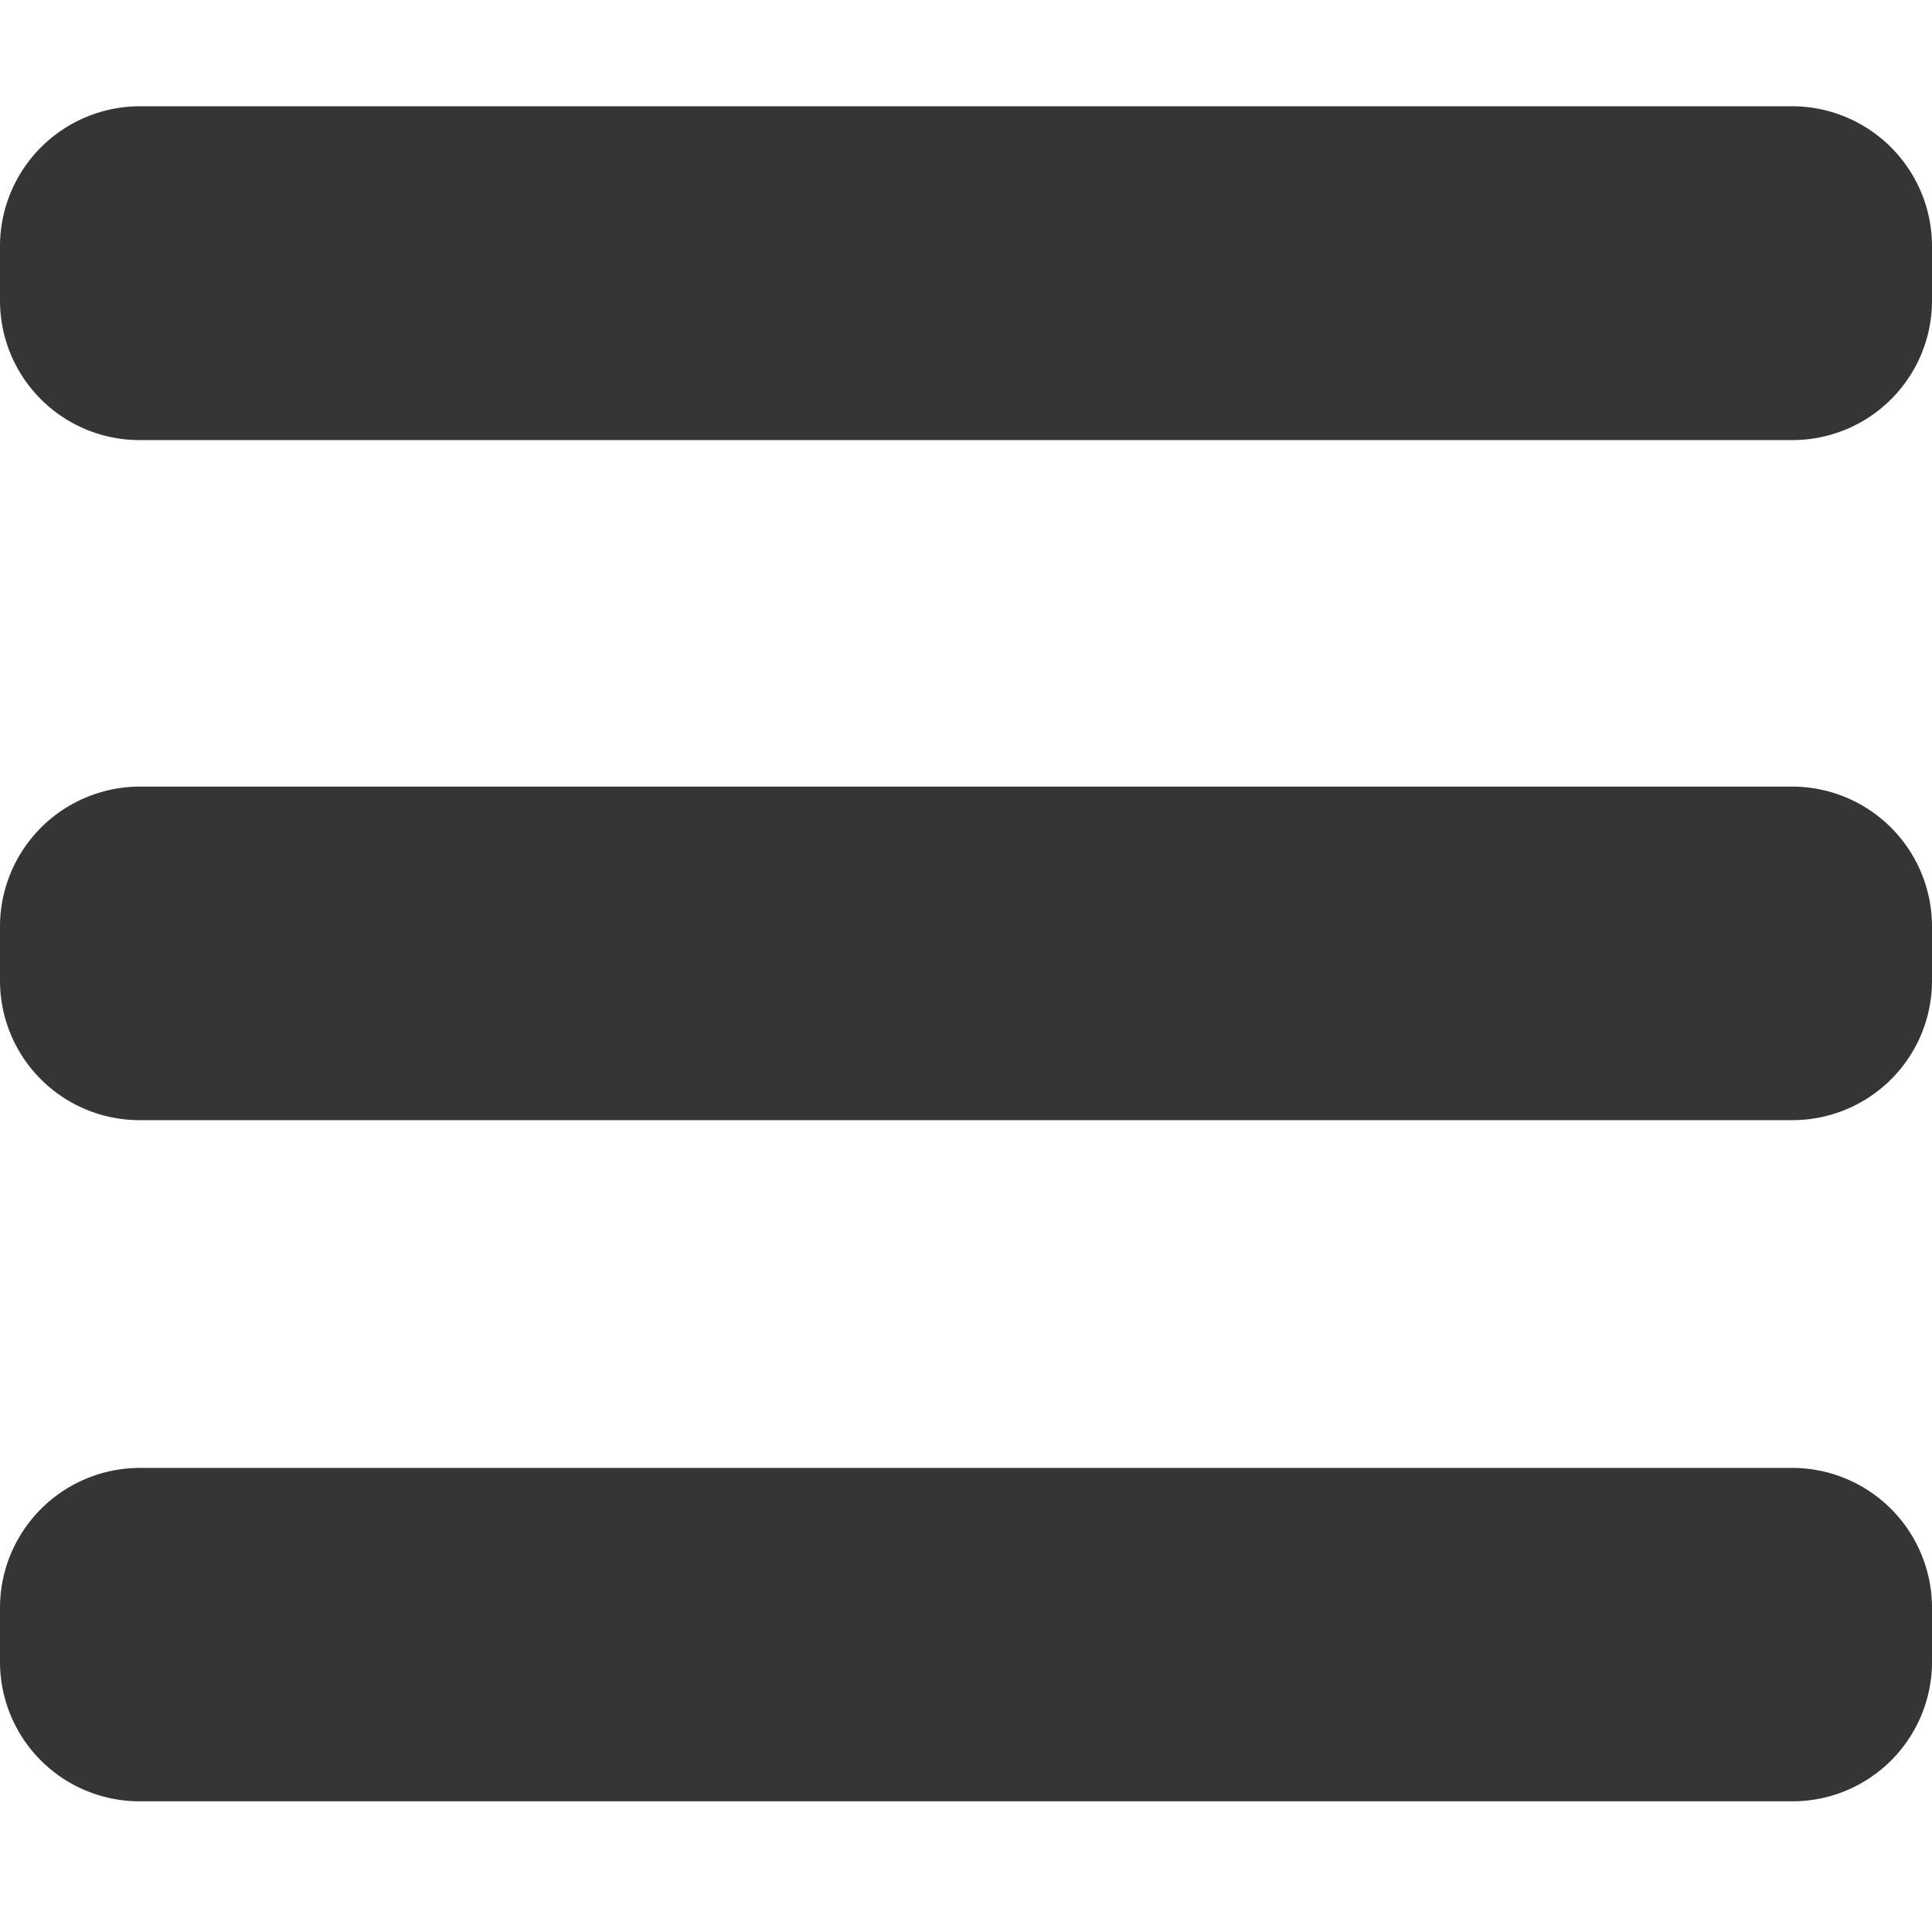 <svg id="BeBold" xmlns="http://www.w3.org/2000/svg" fill="#353535" viewBox="0 0 14 14"><g id="Menu"><path class="cls-1" d="M12.99.77H1.01a1.015,1.015,0,0,0-1.01,1V2.18A1.011,1.011,0,0,0,1.01,3.189H12.99A1.011,1.011,0,0,0,14,2.18V1.772A1.015,1.015,0,0,0,12.99.77Z"/><path class="cls-1" d="M12.99,5.7H1.01a1.015,1.015,0,0,0-1.01,1v.407a1.011,1.011,0,0,0,1.01,1.01H12.99A1.011,1.011,0,0,0,14,7.113V6.705A1.014,1.014,0,0,0,12.99,5.7Z"/><path class="cls-1" d="M12.987,10.637H1.01a1.015,1.015,0,0,0-1.01,1v.406a1.011,1.011,0,0,0,1.01,1.01H12.987A1.011,1.011,0,0,0,14,12.046v-.407A1.014,1.014,0,0,0,12.987,10.637Z"/></g></svg>